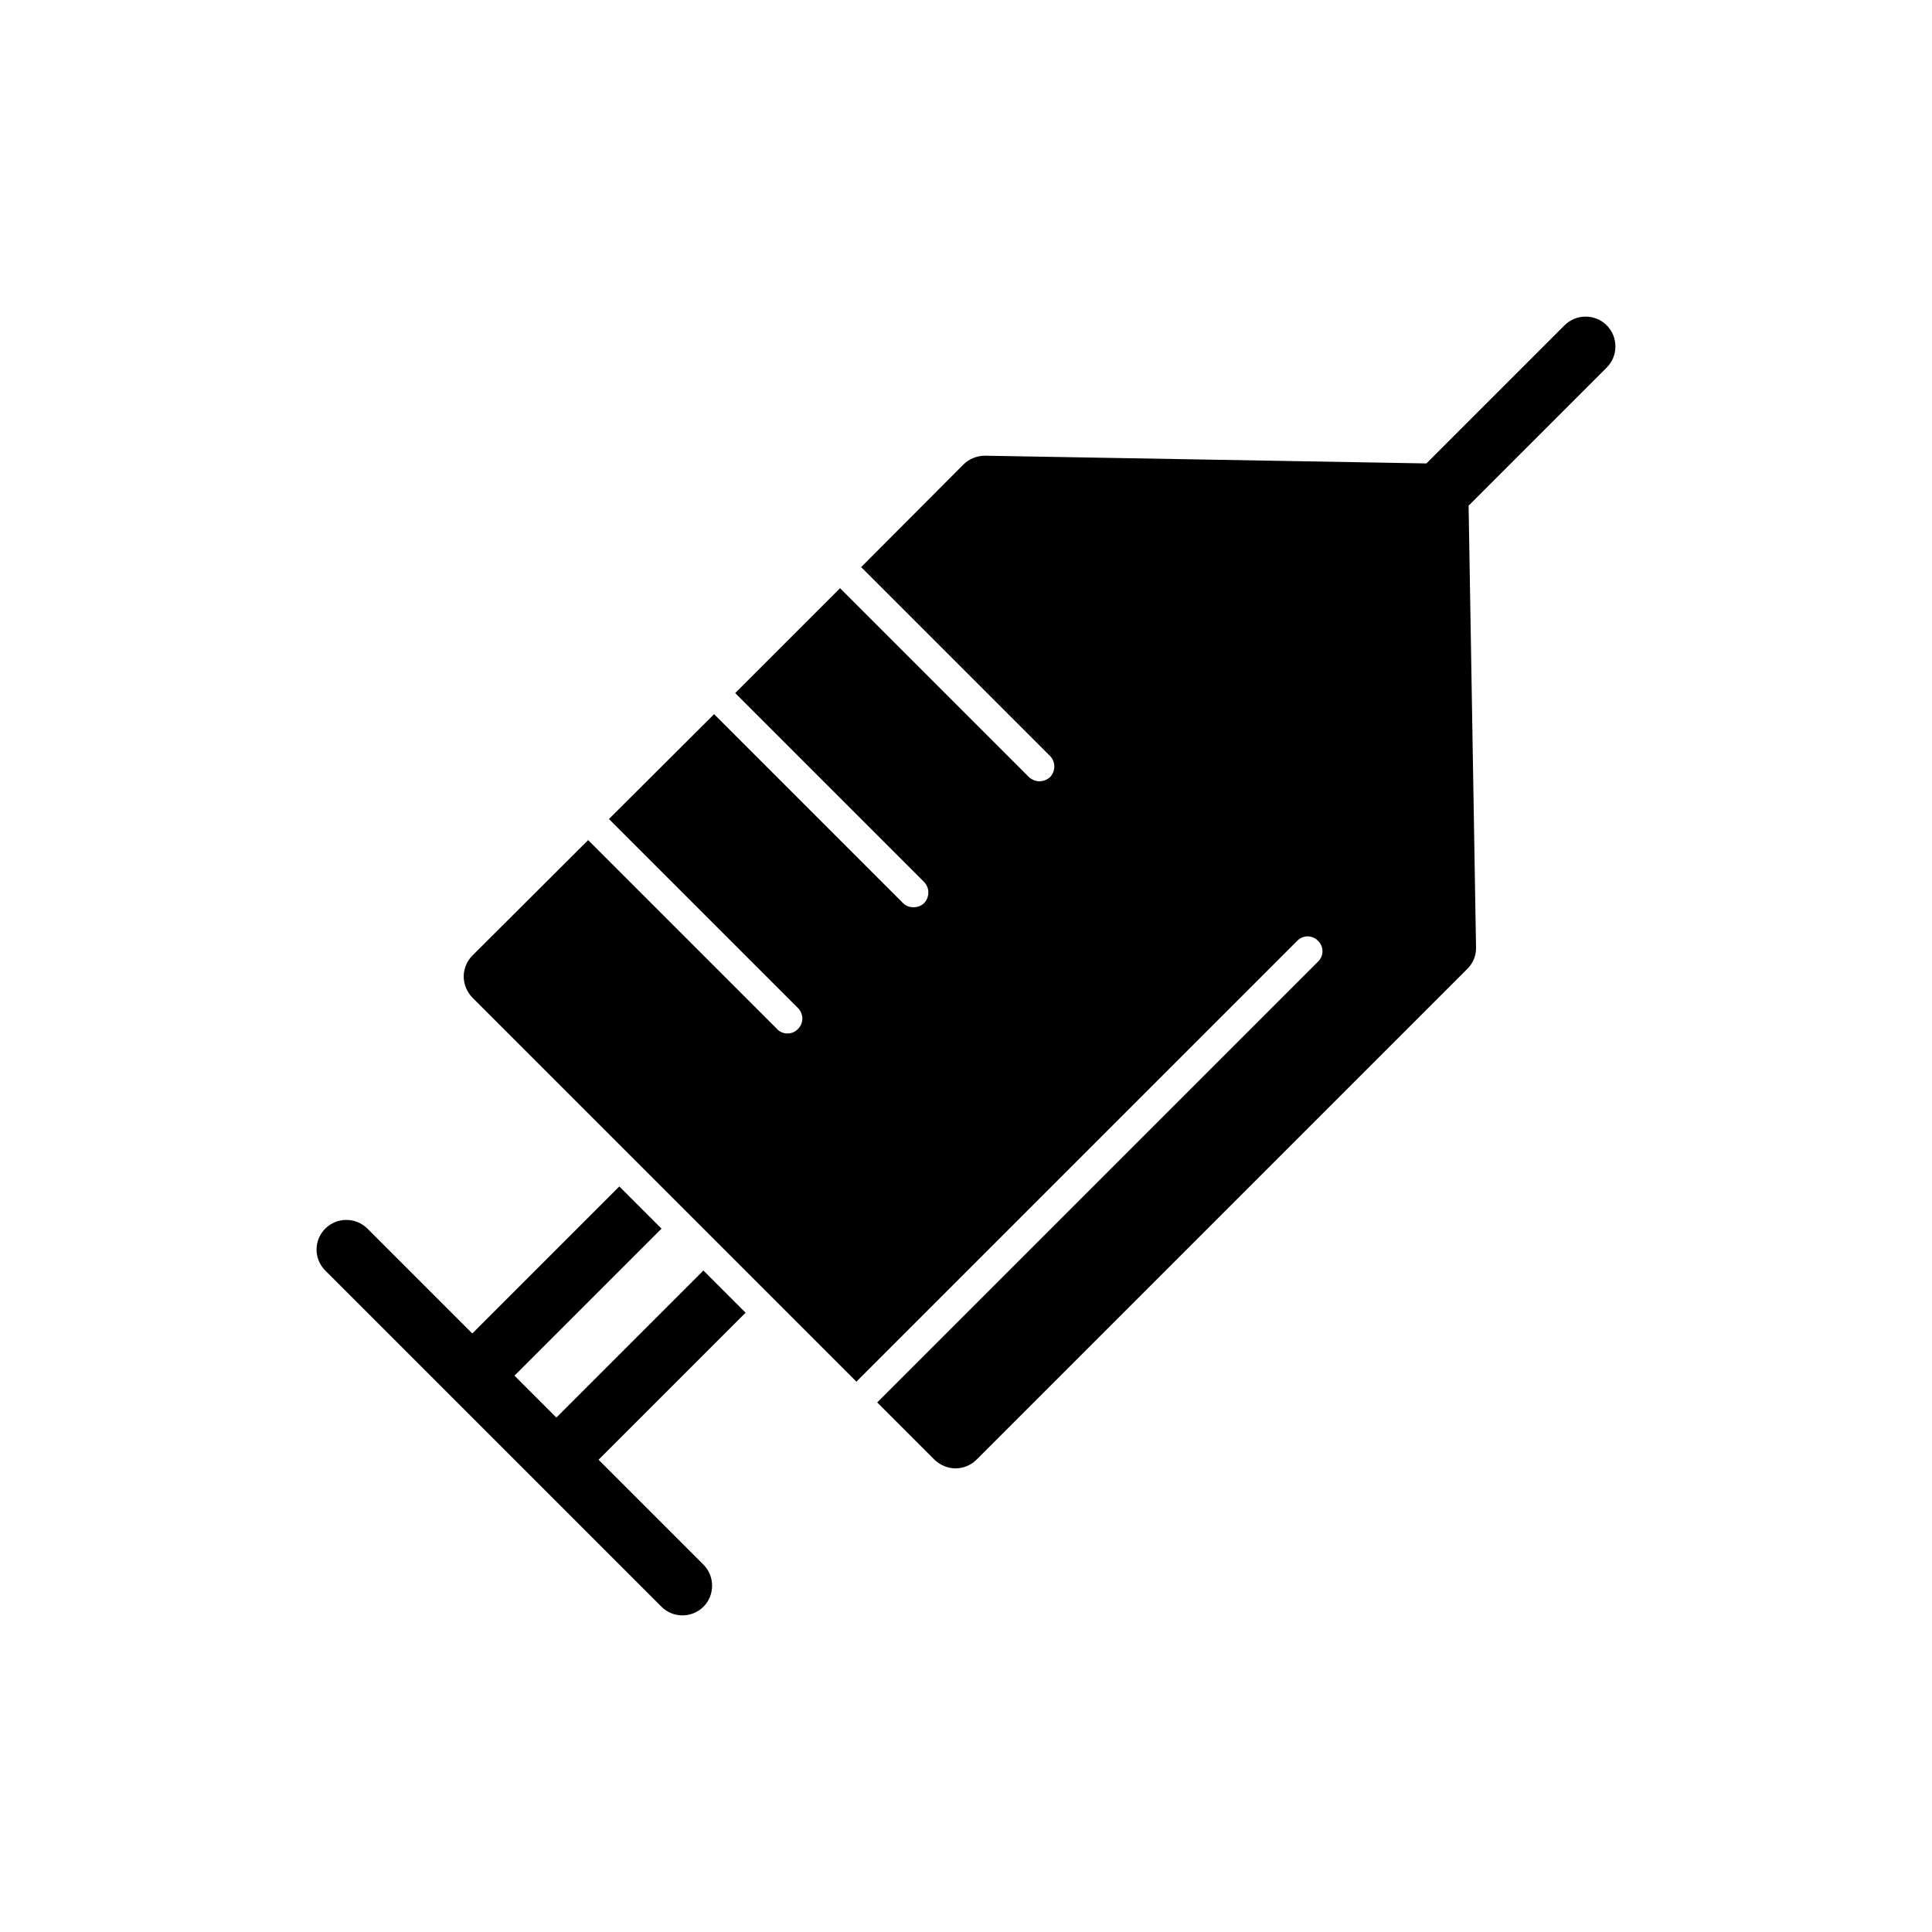 <?xml version="1.0" encoding="UTF-8"?>
<!-- Uploaded to: SVG Repo, www.svgrepo.com, Generator: SVG Repo Mixer Tools -->
<svg fill="#000000" width="800px" height="800px" version="1.1" viewBox="144 144 512 512" xmlns="http://www.w3.org/2000/svg">
 <g>
  <path d="m330.41 480.7-38.965 38.965-11.102-11.102 38.965-38.961-11.18-11.18-38.965 38.965-27.789-27.789c-3.07-3.07-8.109-3.07-11.18 0-3.07 3.07-3.07 8.031 0 11.102l33.379 33.379s0 0.078 0.078 0.078l22.203 22.199c0 0.078 0.078 0.078 0.078 0.078l33.375 33.379c1.496 1.496 3.543 2.281 5.512 2.281 2.047 0 4.094-0.785 5.59-2.281 3.07-3.07 3.07-8.109 0-11.18l-27.789-27.789 38.965-38.965z"/>
  <path d="m569.8 230.21c-3.07-3.07-8.109-3.07-11.18 0l-29.363 29.363-7.238 7.242-116.98-2.047c-2.203 0-4.25 0.867-5.746 2.363l-27.078 27.16 50.066 50.066c1.496 1.496 1.496 4.016 0 5.59-0.789 0.707-1.812 1.102-2.836 1.102-0.945 0-1.969-0.395-2.754-1.102l-50.066-50.066-27.789 27.789 50.066 50.066c1.496 1.574 1.496 4.016 0 5.59-0.789 0.785-1.812 1.102-2.836 1.102-1.023 0-1.969-0.316-2.754-1.102l-50.066-50.066-27.867 27.789 50.066 50.066c1.574 1.574 1.574 4.094 0 5.59-0.711 0.781-1.734 1.176-2.758 1.176s-2.047-0.395-2.754-1.18l-50.066-50.066-30.699 30.621c-1.418 1.418-2.281 3.465-2.281 5.512 0 2.125 0.867 4.094 2.281 5.59l101.79 101.79 116.82-116.82c1.496-1.574 4.016-1.574 5.512 0 1.574 1.496 1.574 4.016 0 5.512l-116.82 116.82 15.191 15.191c1.496 1.418 3.465 2.281 5.59 2.281 2.047 0 4.094-0.867 5.512-2.281l130.12-130.12c1.496-1.496 2.363-3.543 2.281-5.746l-1.969-116.98 36.605-36.605c3.07-3.07 3.07-8.109 0-11.18z"/>
 </g>
</svg>